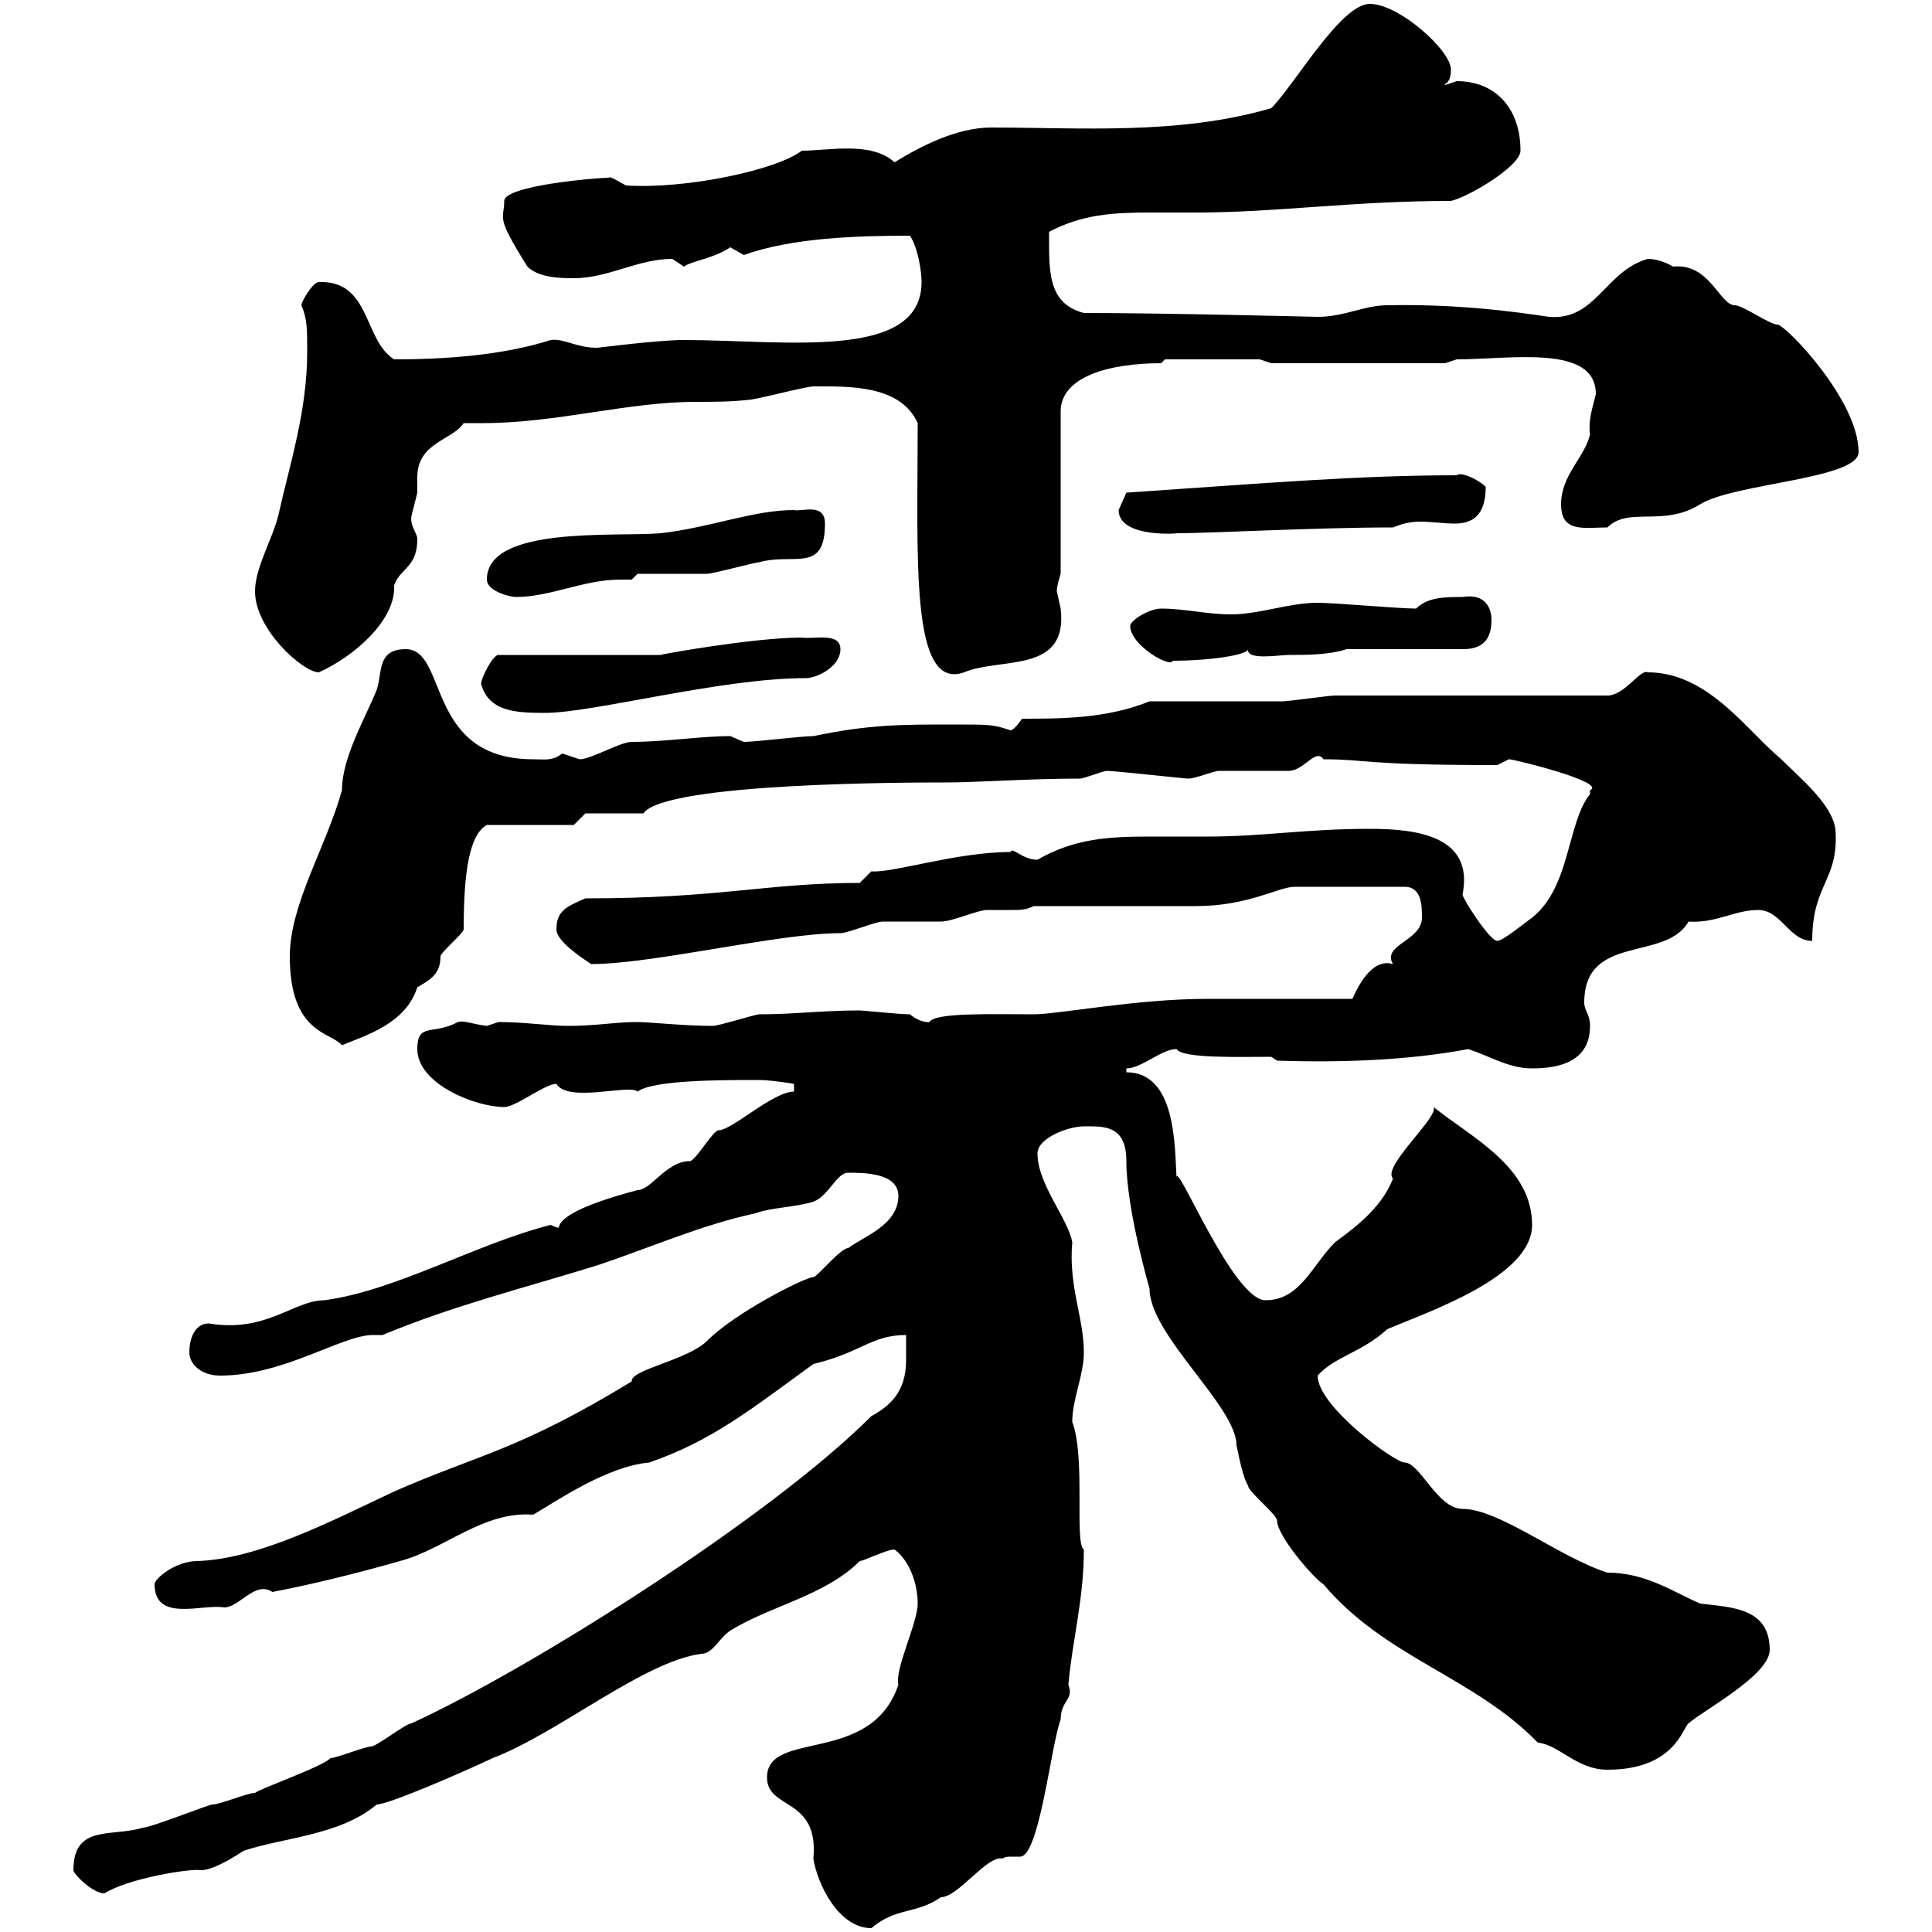<svg xmlns="http://www.w3.org/2000/svg" xmlns:xlink="http://www.w3.org/1999/xlink" width="300" height="300"><path d="M119.10 276C119.10 281.10 127.20 279 126.30 288.60C126.90 292.50 130.20 299.40 135.30 299.40C139.20 296.10 142.20 297.30 146.10 294.60C148.80 294.60 153.30 288 155.70 288.60C156 288.30 156.60 288.30 156.90 288.30C157.50 288.30 157.80 288.30 158.40 288.30C161.40 288.30 163.20 270.90 164.70 267C164.70 264 166.80 264 165.90 261.60C166.50 254.70 168.30 248.40 168.30 240.60C166.80 239.70 168.60 226.20 166.50 220.80C166.50 217.20 168.30 213.60 168.30 210C168.30 204.60 165.90 199.80 166.50 192.90C165.90 189.30 161.10 183.90 161.10 179.10C161.10 176.70 165.90 174.90 168.30 174.90C171.30 174.90 174.90 174.60 174.90 180.30C174.90 187.80 178.50 200.10 178.50 200.10C178.50 207.30 192 218.40 192 224.40C192.60 227.40 193.20 229.80 193.80 230.70C193.80 231.60 198.30 235.20 198.30 236.10C198.30 238.50 204 245.10 205.50 246C215.10 257.40 228.90 260.40 238.80 270.60C242.10 270.90 244.80 274.80 249.60 274.80C260.10 274.80 261.30 268.20 262.20 267.60C264.60 265.50 274.80 260.10 274.80 256.20C274.80 249.60 268.80 249.60 264 249C259.80 247.20 255.60 244.20 249.60 244.20C242.10 241.80 232.80 234.30 227.10 234.30C223.20 234.30 220.50 227.10 218.10 227.10C216.60 227.10 204.60 218.40 204.60 213.60C207.30 210.60 211.50 210 215.40 206.40C221.70 203.70 237.90 198.30 237.90 190.20C237.90 181.20 228.60 176.70 222.60 171.90C223.50 173.40 214.50 181.20 216.30 183C214.50 187.80 209.70 191.10 207.30 192.90C203.70 196.50 201.90 201.90 196.50 201.90C191.40 201.90 182.40 179.40 182.70 183C182.40 178.20 182.70 166.50 174.90 166.50L174.90 165.90C177.30 165.90 180.30 162.90 182.70 162.90C183.60 164.40 192.60 164.10 197.40 164.10L198.30 164.70C208.20 165 218.40 164.70 228 162.90C231.60 164.10 234.30 165.90 237.90 165.90C242.40 165.90 246.90 164.70 246.90 159.30C246.90 157.50 246 156.90 246 155.70C246 144.90 258.60 149.40 262.20 143.10C266.40 143.40 269.40 141.30 273 141.30C276.60 141.30 277.80 146.10 281.40 146.10C281.40 137.10 285.60 136.80 285 128.70C284.40 124.80 279.60 120.90 276.60 117.90C271.20 113.40 265.20 104.40 255.90 104.40C254.70 103.80 252.30 108 249.60 108L207.30 108C206.40 108 200.10 108.90 199.20 108.90C196.50 108.90 180.90 108.90 178.50 108.90C171.90 111.60 164.70 111.60 158.70 111.60C158.70 111.60 157.50 113.40 156.90 113.40C154.20 112.50 153.90 112.50 147.90 112.50C139.80 112.50 135 112.50 126.30 114.30C124.50 114.30 117.30 115.20 115.50 115.20C115.50 115.20 113.40 114.30 113.40 114.30C108.90 114.30 103.20 115.20 98.10 115.20C96.30 115.20 91.80 117.90 90 117.90C90 117.90 87.30 117 87.30 117C85.80 118.20 84.60 117.90 82.80 117.90C66 117.90 69.60 100.80 63 100.80C58.50 100.80 59.40 104.40 58.50 107.10C56.70 111.60 53.10 117.60 53.10 122.70C50.70 131.40 45 140.40 45 148.50C45 160.50 51.30 160.20 53.10 162.30C56.70 160.80 63 159 64.80 153.30C66.90 152.10 68.40 151.20 68.40 148.50C68.40 147.90 72 144.90 72 144.30C72 135.30 72.90 129.60 75.60 128.10L89.10 128.10L90.90 126.30L99.90 126.30C103.20 121.50 141.60 121.50 146.70 121.50C151.80 121.50 159.60 120.90 167.70 120.90C168.30 120.90 171.30 119.70 171.90 119.70C173.10 119.70 183.90 120.90 184.50 120.90C185.70 120.90 188.40 119.70 189.30 119.70C191.10 119.70 198.30 119.70 200.10 119.70C202.50 119.70 204.30 116.10 205.50 117.90C212.40 117.90 211.20 118.80 232.50 118.80C232.50 118.80 234.30 117.90 234.30 117.90C235.20 117.90 249.60 121.50 246.90 122.70C246.90 122.70 246.90 122.70 246.90 123.30C243.30 127.80 243.90 137.70 237.90 142.50C237 143.10 233.40 146.10 232.50 146.10C231.30 146.10 227.10 139.50 227.10 138.90C228.90 129.90 220.20 128.70 212.70 128.70C202.80 128.70 196.20 129.90 187.50 129.90C184.20 129.90 181.20 129.90 178.50 129.90C172.20 129.90 166.80 130.20 161.10 133.50C158.70 133.50 157.20 131.40 156.90 132.30C148.50 132.30 138.60 135.60 135.30 135.30L133.50 137.10C119.10 137.10 111.90 139.50 90.90 139.50C88.20 140.70 86.40 141.30 86.40 144.30C86.40 146.10 90 148.50 91.80 149.70C101.40 149.70 120.90 144.90 130.50 144.90C131.70 144.90 135.90 143.10 137.10 143.10C137.70 143.10 144.90 143.10 146.10 143.10C147.90 143.10 151.80 141.30 153.30 141.30C154.80 141.30 156 141.30 157.20 141.30C158.40 141.30 159.30 141.30 160.50 140.70C164.10 140.70 182.10 140.70 185.70 140.70C193.80 140.70 198.60 137.70 201 137.70L218.10 137.70C220.80 137.70 220.80 140.70 220.80 142.50C220.80 146.10 214.50 146.70 216.30 149.70C213.30 148.80 211.20 152.40 210 155.10C206.40 155.10 191.10 155.10 187.50 155.10C176.40 155.10 164.40 157.50 160.50 157.50C153.90 157.50 145.20 157.20 144.30 158.70C144.60 158.70 143.10 159 141.30 157.50C139.50 157.50 134.10 156.90 133.50 156.90C127.80 156.90 123.30 157.50 117.90 157.50C117.30 157.50 111.60 159.30 110.70 159.30C106.20 159.30 100.80 158.70 99 158.70C95.40 158.70 92.70 159.30 88.20 159.30C85.20 159.30 81.60 158.70 77.40 158.70C77.40 158.70 75.60 159.30 75.60 159.30C73.20 159 72 158.40 71.10 158.70C67.20 160.80 64.80 158.70 64.80 162.90C64.80 168.30 73.80 171.90 78.30 171.90C80.10 171.90 84.60 168.30 86.40 168.30C88.20 171.30 97.80 168.30 99 169.50C101.40 167.70 111.90 167.70 117.90 167.70C119.70 167.70 123.30 168.30 123.30 168.30L123.30 169.50C120 169.50 113.70 175.50 111.60 175.50C110.70 175.50 108 180.30 107.10 180.30C103.50 180.30 101.10 184.80 99 184.80C81.90 189.30 89.10 191.70 85.50 190.20C73.80 193.20 61.50 200.40 50.40 201.90C45.60 201.90 41.40 207 32.40 205.50C30.60 205.50 29.40 207.30 29.40 210C29.40 211.80 31.20 213.60 34.20 213.60C44.10 213.60 53.10 207.30 57.90 207.30C58.20 207.30 58.80 207.30 59.40 207.30C70.20 202.80 81 200.10 92.70 196.50C100.80 193.80 108.90 190.20 117.30 188.40C119.70 187.50 123.30 187.50 126.30 186.60C128.70 185.70 129.90 182.10 131.70 182.10C134.10 182.10 139.50 182.10 139.50 185.70C139.50 190.20 134.10 192 131.70 193.80C130.50 193.80 126.90 198.30 126.30 198.30C125.10 198.30 114.30 203.70 109.80 208.20C106.80 211.20 97.80 212.70 98.10 214.50C80.40 225.30 74.10 225.90 61.20 231.60C51.60 236.10 40.20 242.10 30.60 242.40C27.30 242.40 24 245.10 24 246C24 252 31.50 249 34.80 249.60C37.20 249.60 39.60 245.40 42.30 247.20C48.60 246 55.80 244.20 62.10 242.40C69 240.60 75 234.60 82.80 235.20C86.40 233.10 94.20 227.70 100.80 227.10C110.40 223.80 116.40 219 126.30 211.80C133.80 210 135.30 207.30 140.70 207.30C140.70 207.90 140.70 209.40 140.70 211.20C140.70 216.30 138 218.40 135.30 219.90C119.40 235.80 82.20 259.20 63.90 267.60C63 267.60 58.50 271.20 57.60 271.20C56.70 271.20 52.20 273 51.30 273C50.40 274.20 40.20 277.80 39.60 278.40C38.40 278.40 34.20 280.20 33 280.20C32.40 280.20 23.40 283.80 22.20 283.80C17.40 285.30 11.40 283.20 11.40 290.40C11.40 291 14.40 294 16.20 294C20.10 291.60 29.70 290.10 31.20 290.40C33 290.40 36 288.60 37.80 287.40C44.10 285.30 52.80 285 58.50 280.20C60.30 280.20 71.40 275.40 76.50 273C86.70 269.10 99.90 258 108.90 256.80C110.70 256.80 111.60 254.40 113.40 253.20C119.70 249.30 128.10 247.80 133.50 242.40C134.10 242.40 137.70 240.60 138.90 240.60C141.30 242.40 142.50 246 142.50 249C142.50 252 138.90 259.20 139.50 261.60C135.30 274.20 119.10 268.50 119.10 276ZM74.70 106.20C75.90 110.40 79.80 110.70 84.60 110.70C92.10 110.70 111.90 105.30 125.10 105.30C126.90 105.30 130.50 103.50 130.50 100.80C130.50 98.10 126.30 99.30 124.50 99C117 99 102 101.70 102.60 101.70L77.40 101.70C76.50 101.70 74.70 105.30 74.70 106.20ZM39.60 91.80C39.60 97.80 47.10 104.40 49.50 104.40C54.90 102 61.50 96.30 61.20 90.90C62.10 88.20 64.80 88.20 64.80 83.70C64.80 82.80 63.60 81.60 63.90 80.10C63.90 80.10 64.80 76.50 64.80 76.50C64.80 75.90 64.80 75 64.80 74.10C64.80 68.70 70.20 68.40 72 65.70C72.90 65.70 74.10 65.70 75 65.70C86.40 65.70 97.50 62.40 108 62.40C110.70 62.40 113.40 62.40 116.10 62.10C117.30 62.10 125.10 60 126.30 60C131.70 60 139.80 59.70 142.50 65.70C142.50 86.70 141.30 107.40 149.70 104.40C155.40 102 165.90 104.70 164.70 94.50C164.70 94.50 164.10 91.80 164.10 91.80C164.10 90.90 164.70 89.10 164.70 89.10L164.70 63.90C164.70 58.50 172.20 56.40 180.30 56.40L180.90 55.80L195.60 55.80L197.40 56.40L224.40 56.40L226.20 55.80C234.60 55.80 247.80 53.40 247.80 61.20C247.20 63.60 246.60 65.40 246.90 67.50C246 71.10 242.40 73.80 242.40 78.30C242.40 82.80 246 81.90 249.60 81.90C252.90 78.60 258.30 81.90 264 78.30C269.40 75 288.60 74.40 288.60 70.20C288.60 62.10 277.20 50.40 276 50.40C274.80 50.40 270.60 47.40 269.40 47.40C267 47.40 265.50 40.80 259.80 41.40C258.30 40.50 256.80 40.20 255.90 40.20C249.30 42 247.80 49.80 240.60 49.20C240 49.20 228.90 47.10 215.40 47.40C211.80 47.40 208.80 49.20 204.60 49.20C204.30 49.20 181.20 48.60 168.30 48.60C162.60 47.10 162.90 42 162.90 36C168 33.30 172.80 33 178.50 33C180.60 33 183 33 185.70 33C198.30 33 210 31.20 225.30 31.20C228 30.60 236.10 25.80 236.10 23.40C236.10 16.80 232.20 12.60 226.20 12.60C226.20 12.60 224.40 13.20 224.40 13.20C224.10 12.90 225.30 13.20 225.30 10.80C225.30 7.80 217.20 0.60 212.70 0.60C208.20 0.60 201 13.20 197.40 16.80C183 21 167.70 19.80 153.90 19.80C148.50 19.80 142.80 22.80 138.90 25.20C135.30 21.90 128.70 23.40 124.50 23.40C120.60 26.40 106.50 29.40 97.20 28.80C96 28.20 94.80 27.30 94.50 27.60C92.70 27.60 78.30 28.80 78.30 31.20C78.30 34.20 76.80 33.30 81.90 41.40C83.70 43.20 87.30 43.20 89.10 43.20C94.50 43.20 99 40.20 104.40 40.20C104.40 40.20 106.20 41.40 106.20 41.40C107.40 40.50 110.70 40.20 113.40 38.40C113.40 38.40 115.50 39.60 115.50 39.60C123 36.90 133.20 36.60 141.30 36.60C142.50 38.40 143.10 42 143.10 43.80C143.10 56.10 121.80 52.80 106.20 52.80C102 52.80 93 54 92.70 54C89.40 54 87.60 52.50 85.50 52.80C78 55.20 69 55.80 61.20 55.80C56.40 52.80 57.60 43.50 49.50 43.80C48.60 43.80 46.80 46.80 46.80 47.40C47.70 49.50 47.70 51 47.70 54.60C47.70 63.90 45 72 43.20 80.10C42.30 83.70 39.60 88.20 39.60 91.80ZM175.50 97.20C175.50 100.20 181.80 103.80 182.10 102.60C187.80 102.60 193.80 101.70 193.80 100.80C193.50 102.60 198.60 101.70 200.10 101.70C202.80 101.70 206.40 101.70 209.10 100.80L227.10 100.80C229.20 100.80 231.60 100.20 231.60 96.30C231.60 94.50 230.70 92.10 227.10 92.70C224.40 92.70 221.70 92.70 219.90 94.50C217.20 94.50 207.30 93.60 204.60 93.60C200.10 93.60 195.60 95.40 191.10 95.40C187.50 95.40 183.90 94.50 180.30 94.50C178.50 94.50 175.50 96.30 175.50 97.20ZM75.60 90C75.60 91.80 79.20 92.70 80.10 92.70C85.50 92.70 90.60 90 96.30 90C97.20 90 97.50 90 98.10 90L99 89.10C100.80 89.10 108 89.10 109.80 89.10C110.70 89.10 117.30 87.30 117.90 87.30C123.30 85.80 128.10 89.10 128.10 81.30C128.10 78 124.50 79.50 123.30 79.20C117 79.20 110.40 81.90 102.60 82.80C95.40 83.40 75.60 81.60 75.60 90ZM173.70 79.20C173.70 83.70 183.60 82.80 182.70 82.80C188.10 82.80 204.30 81.90 216.30 81.90C217.80 81.30 219 81 220.50 81C222.30 81 224.10 81.30 225.90 81.30C228.60 81.30 230.70 80.10 230.70 75.60C229.50 74.40 226.80 73.20 226.20 73.80C211.20 73.80 196.80 75 174.90 76.50Z"/></svg>